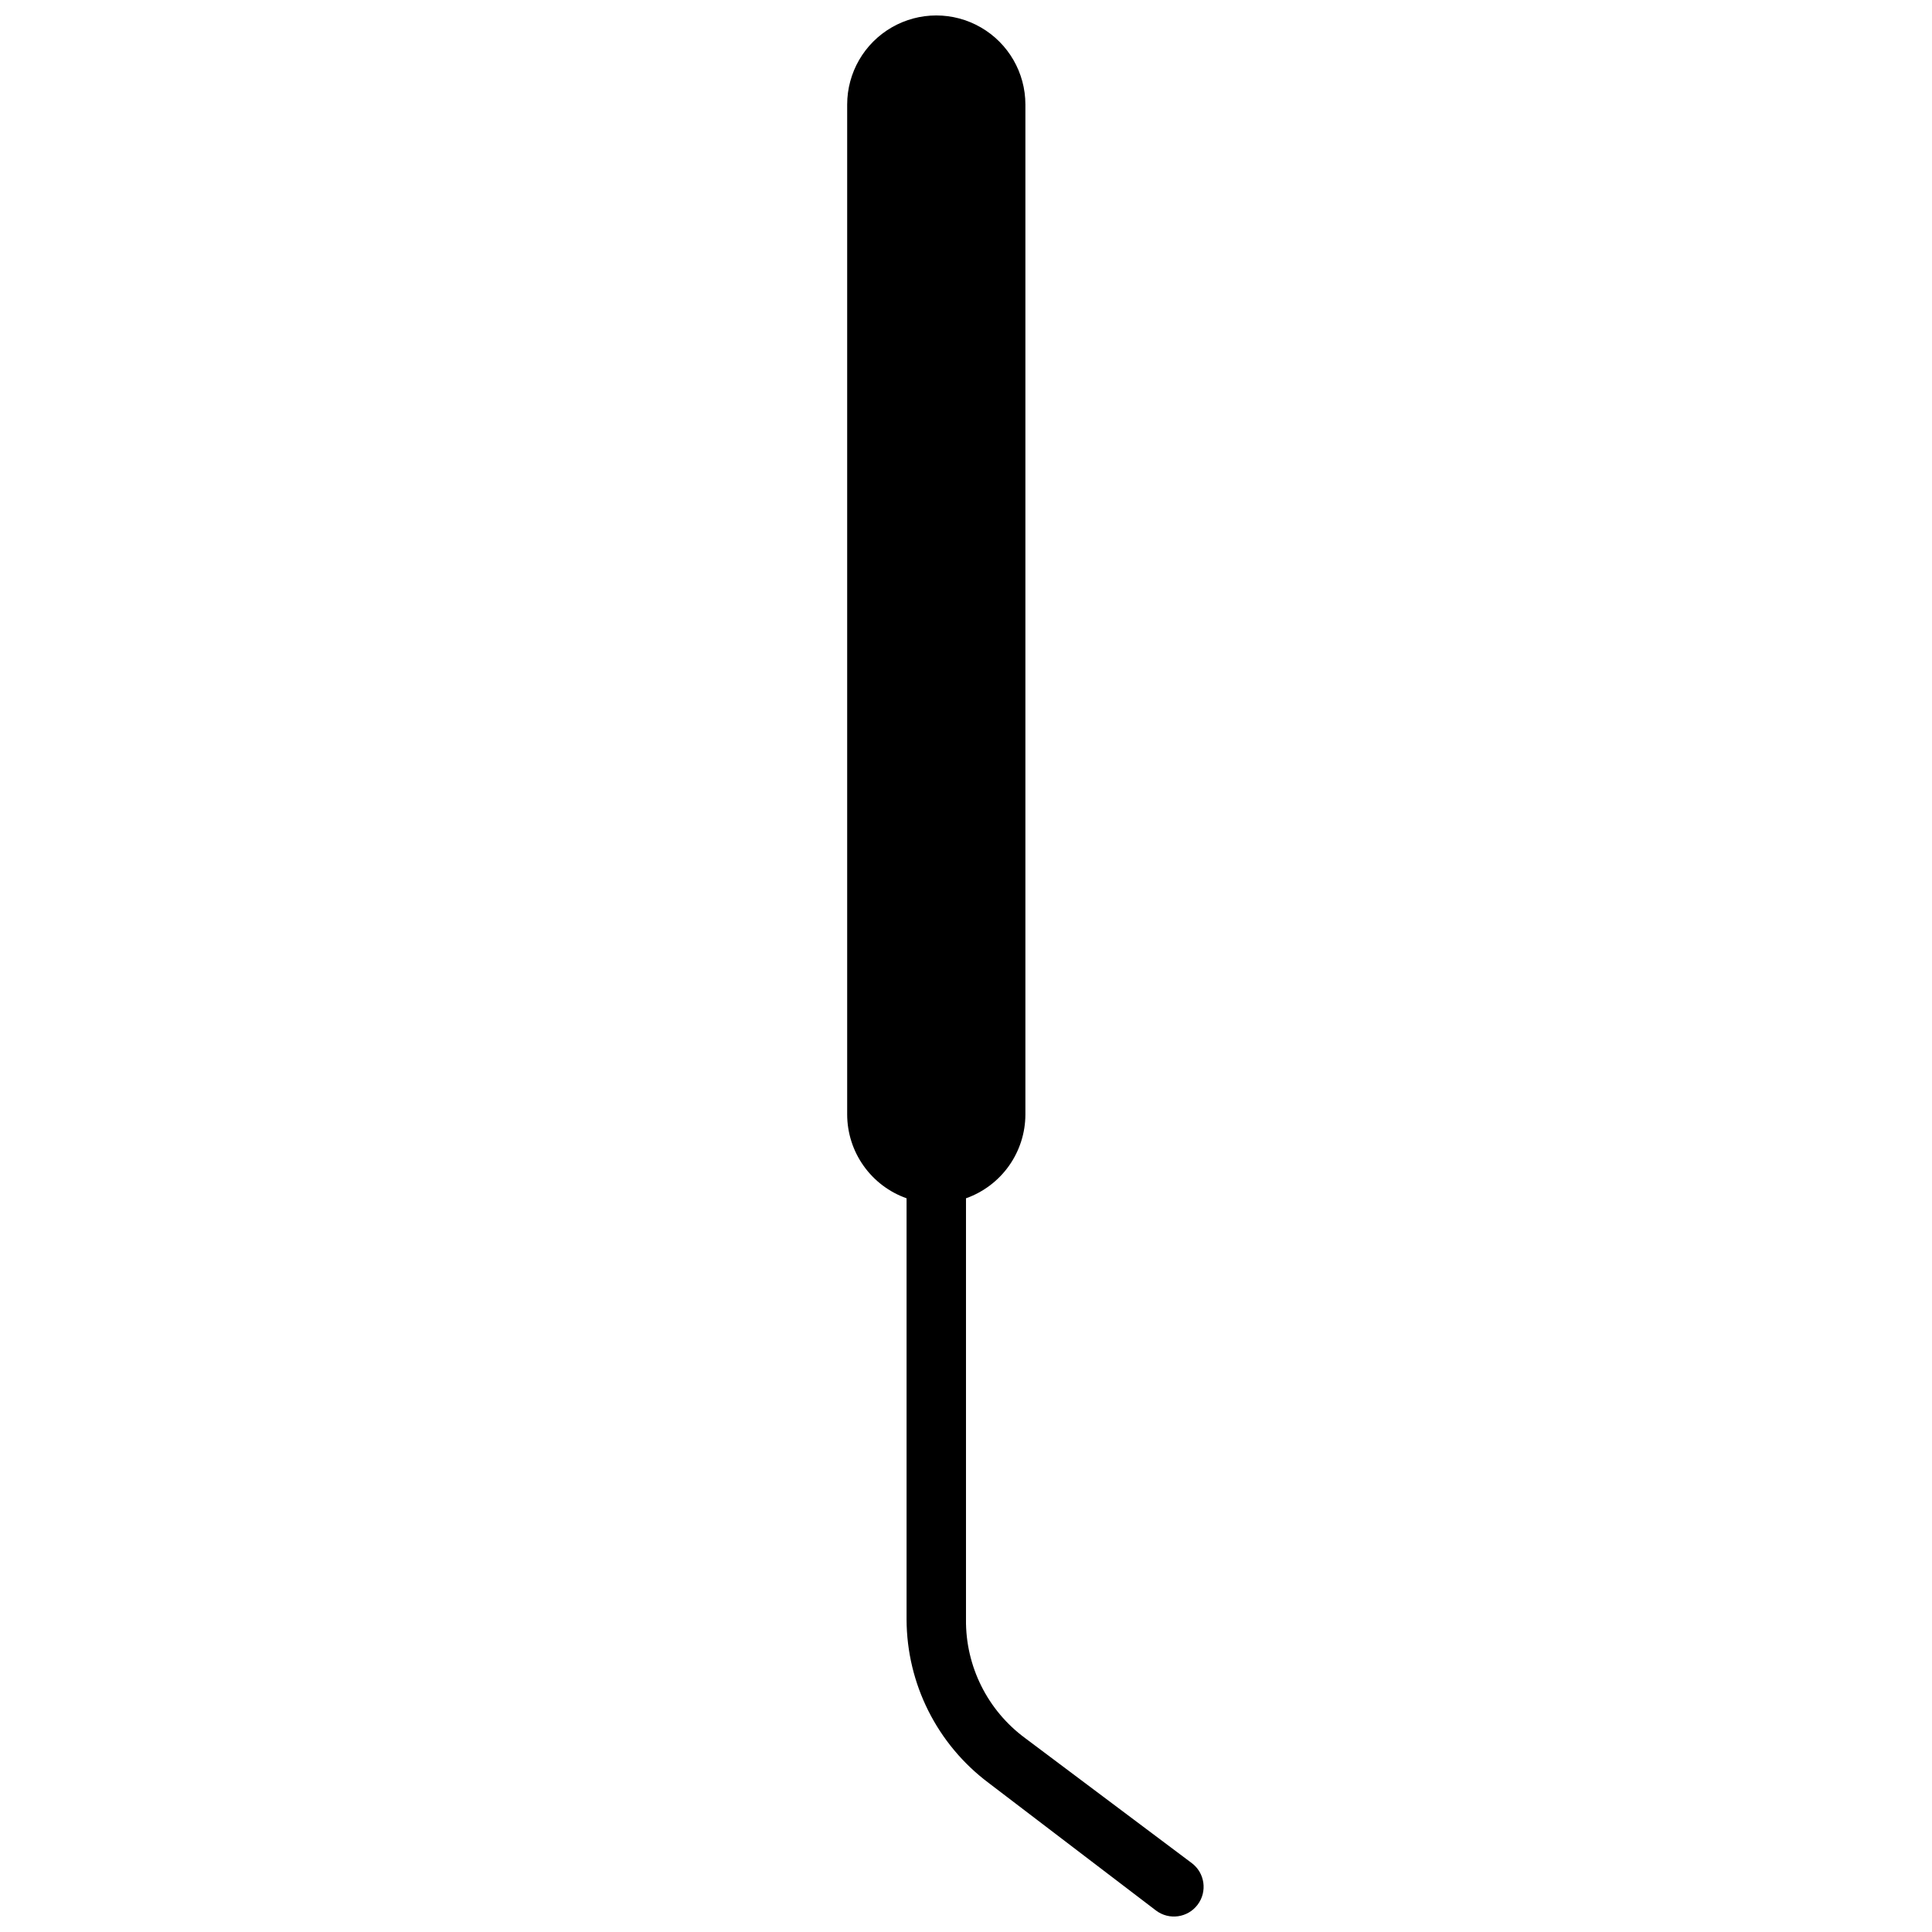 <?xml version="1.0" encoding="UTF-8"?>
<!-- Uploaded to: ICON Repo, www.svgrepo.com, Generator: ICON Repo Mixer Tools -->
<svg width="800px" height="800px" version="1.1" viewBox="144 144 512 512" xmlns="http://www.w3.org/2000/svg">
 <defs>
  <clipPath id="a">
   <path d="m368 148.09h95v503.81h-95z"/>
  </clipPath>
 </defs>
 <g clip-path="url(#a)">
  <path d="m384.25 461.56v111.62c0.051 17.039 8.094 33.07 21.727 43.297l44.398 33.848c3.481 2.609 8.414 1.906 11.02-1.574 2.609-3.477 1.906-8.41-1.574-11.02l-44.082-33.062c-10.012-7.352-15.871-19.07-15.742-31.488v-111.62c4.594-1.625 8.57-4.629 11.391-8.605 2.816-3.973 4.34-8.723 4.352-13.594v-267.65c0-8.438-4.5-16.234-11.809-20.453-7.305-4.219-16.309-4.219-23.613 0-7.309 4.219-11.809 12.016-11.809 20.453v267.65c0.012 4.871 1.531 9.621 4.352 13.594 2.82 3.977 6.797 6.981 11.391 8.605z"/>
 </g>
</svg>